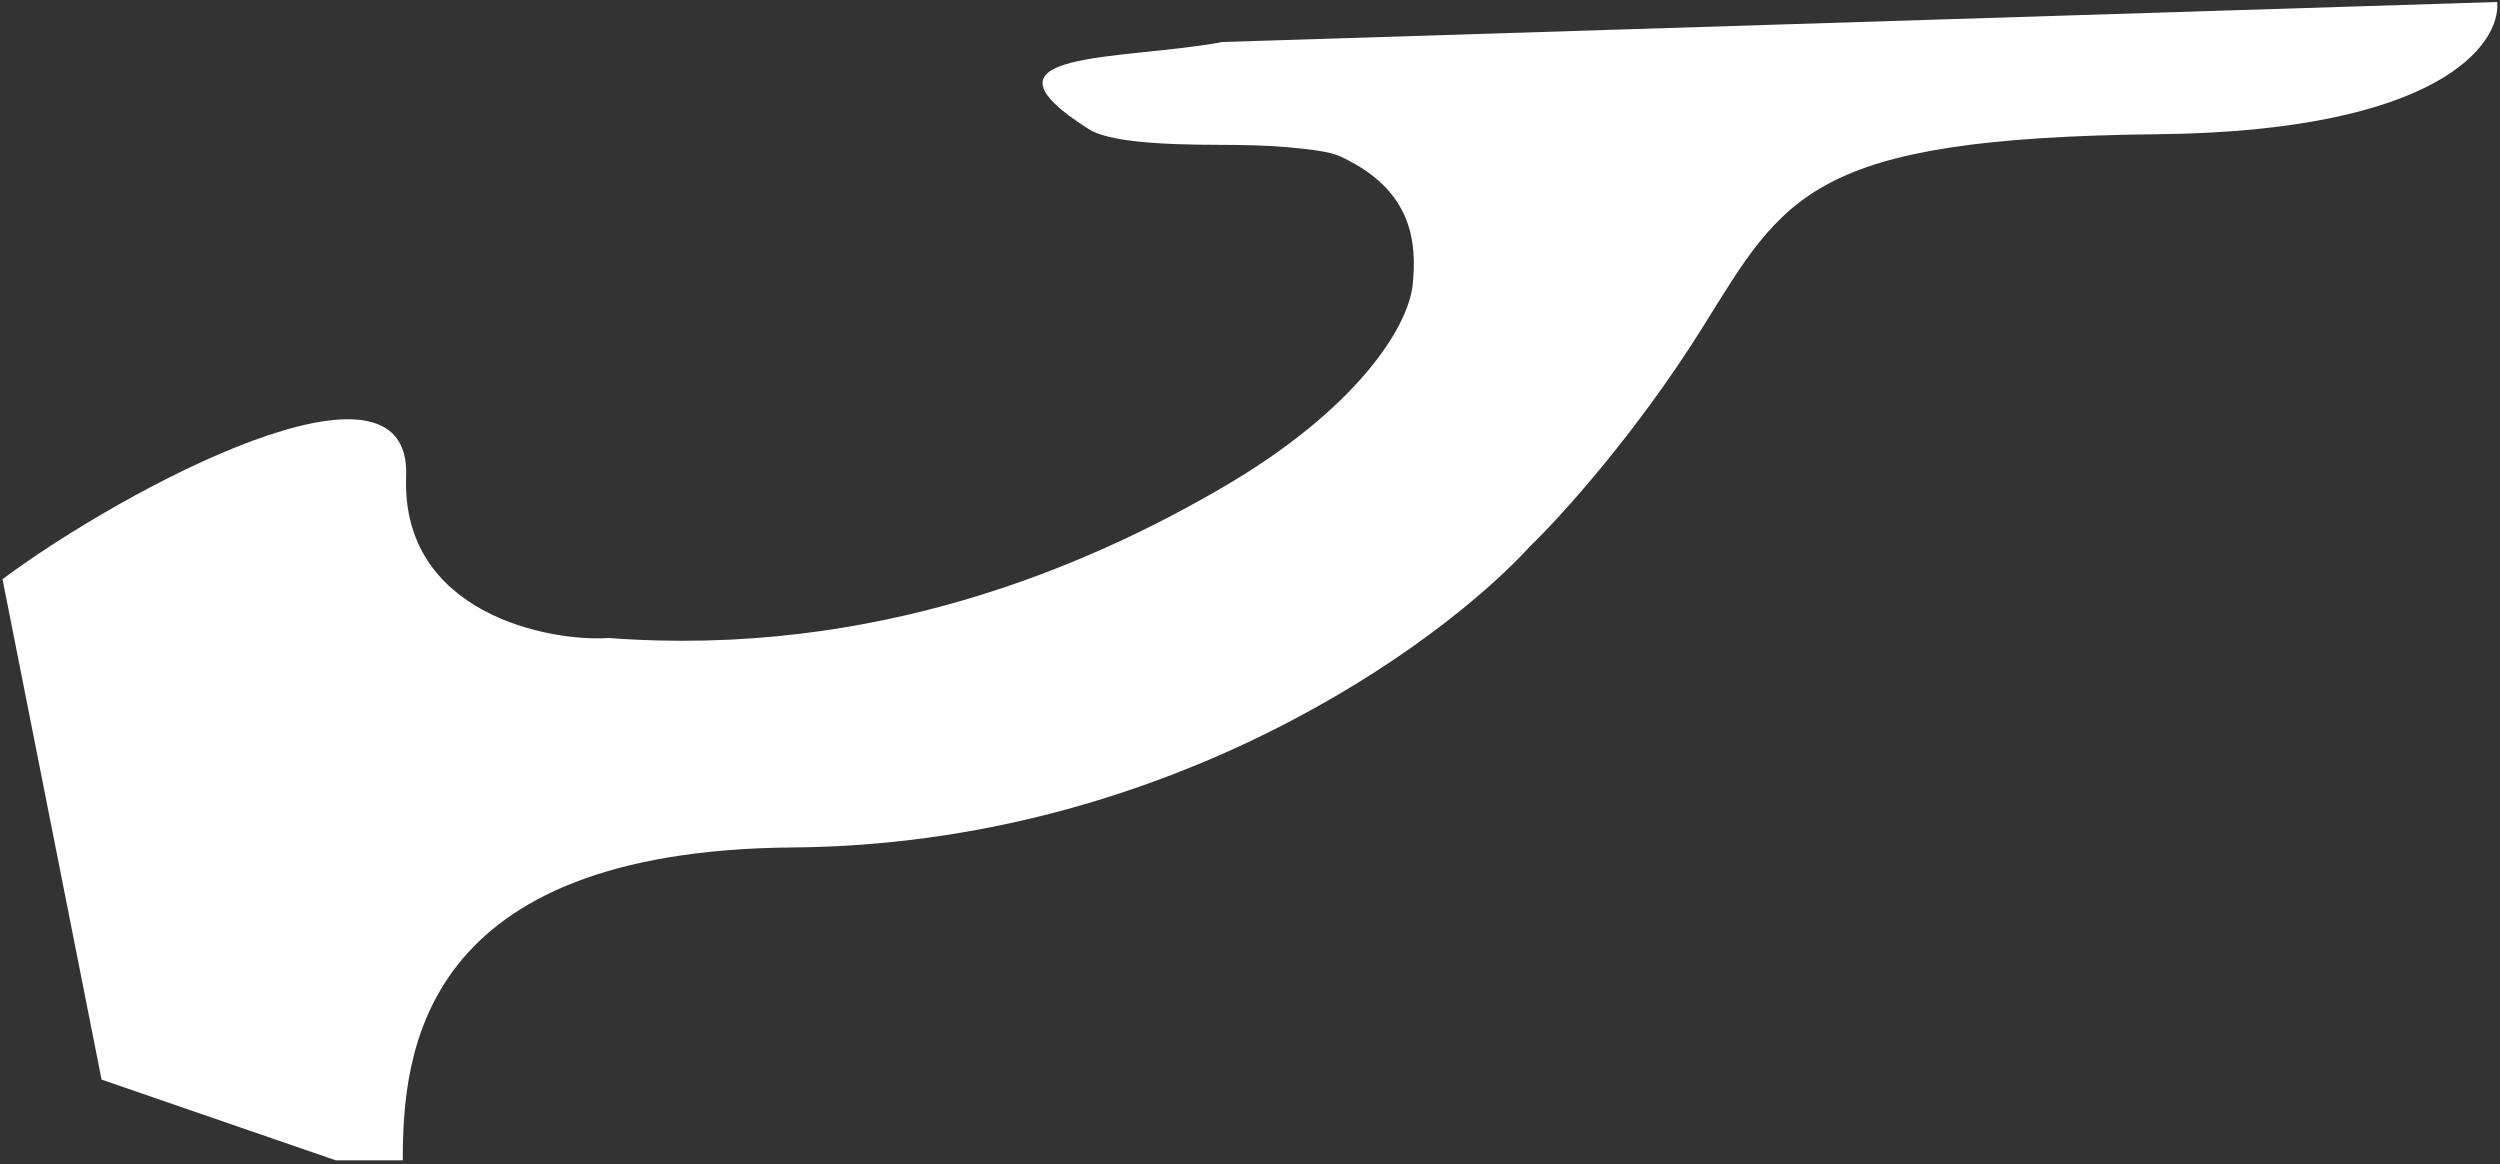 <?xml version="1.0" encoding="UTF-8"?> <svg xmlns="http://www.w3.org/2000/svg" width="509" height="237" viewBox="0 0 509 237" fill="none"><rect x="0" y="0" width="509" height="237" fill="#333333" stroke="none"/> <path d="M161.422 172.541C85.459 173.148 82.006 214.265 82.006 236.238H68.355L20.679 219.808L0.509 117.921C25.665 99.22 83.781 68.438 82.691 96.948C81.615 125.074 112.082 130.716 123.909 129.896C178.375 133.997 221.637 115.132 248.856 99.274C276.075 83.416 286.685 66.757 287.619 57.989C288.553 49.22 287.308 39.397 274.858 32.835L274.761 32.783C271.989 31.322 270.965 30.782 262.076 29.964C258.45 29.631 253.438 29.493 248.833 29.493C235.26 29.493 225.539 28.751 221.637 26.273C196.106 10.059 228.682 12.364 248.856 8.554L508.432 0.406C509.152 9.126 496.347 26.719 439.375 27.326C368.161 28.084 363.413 39.838 346.58 66.757C333.114 88.293 317.663 105.305 311.62 111.118C293.205 131.34 237.384 171.934 161.422 172.541Z" fill="white"></path> </svg> 